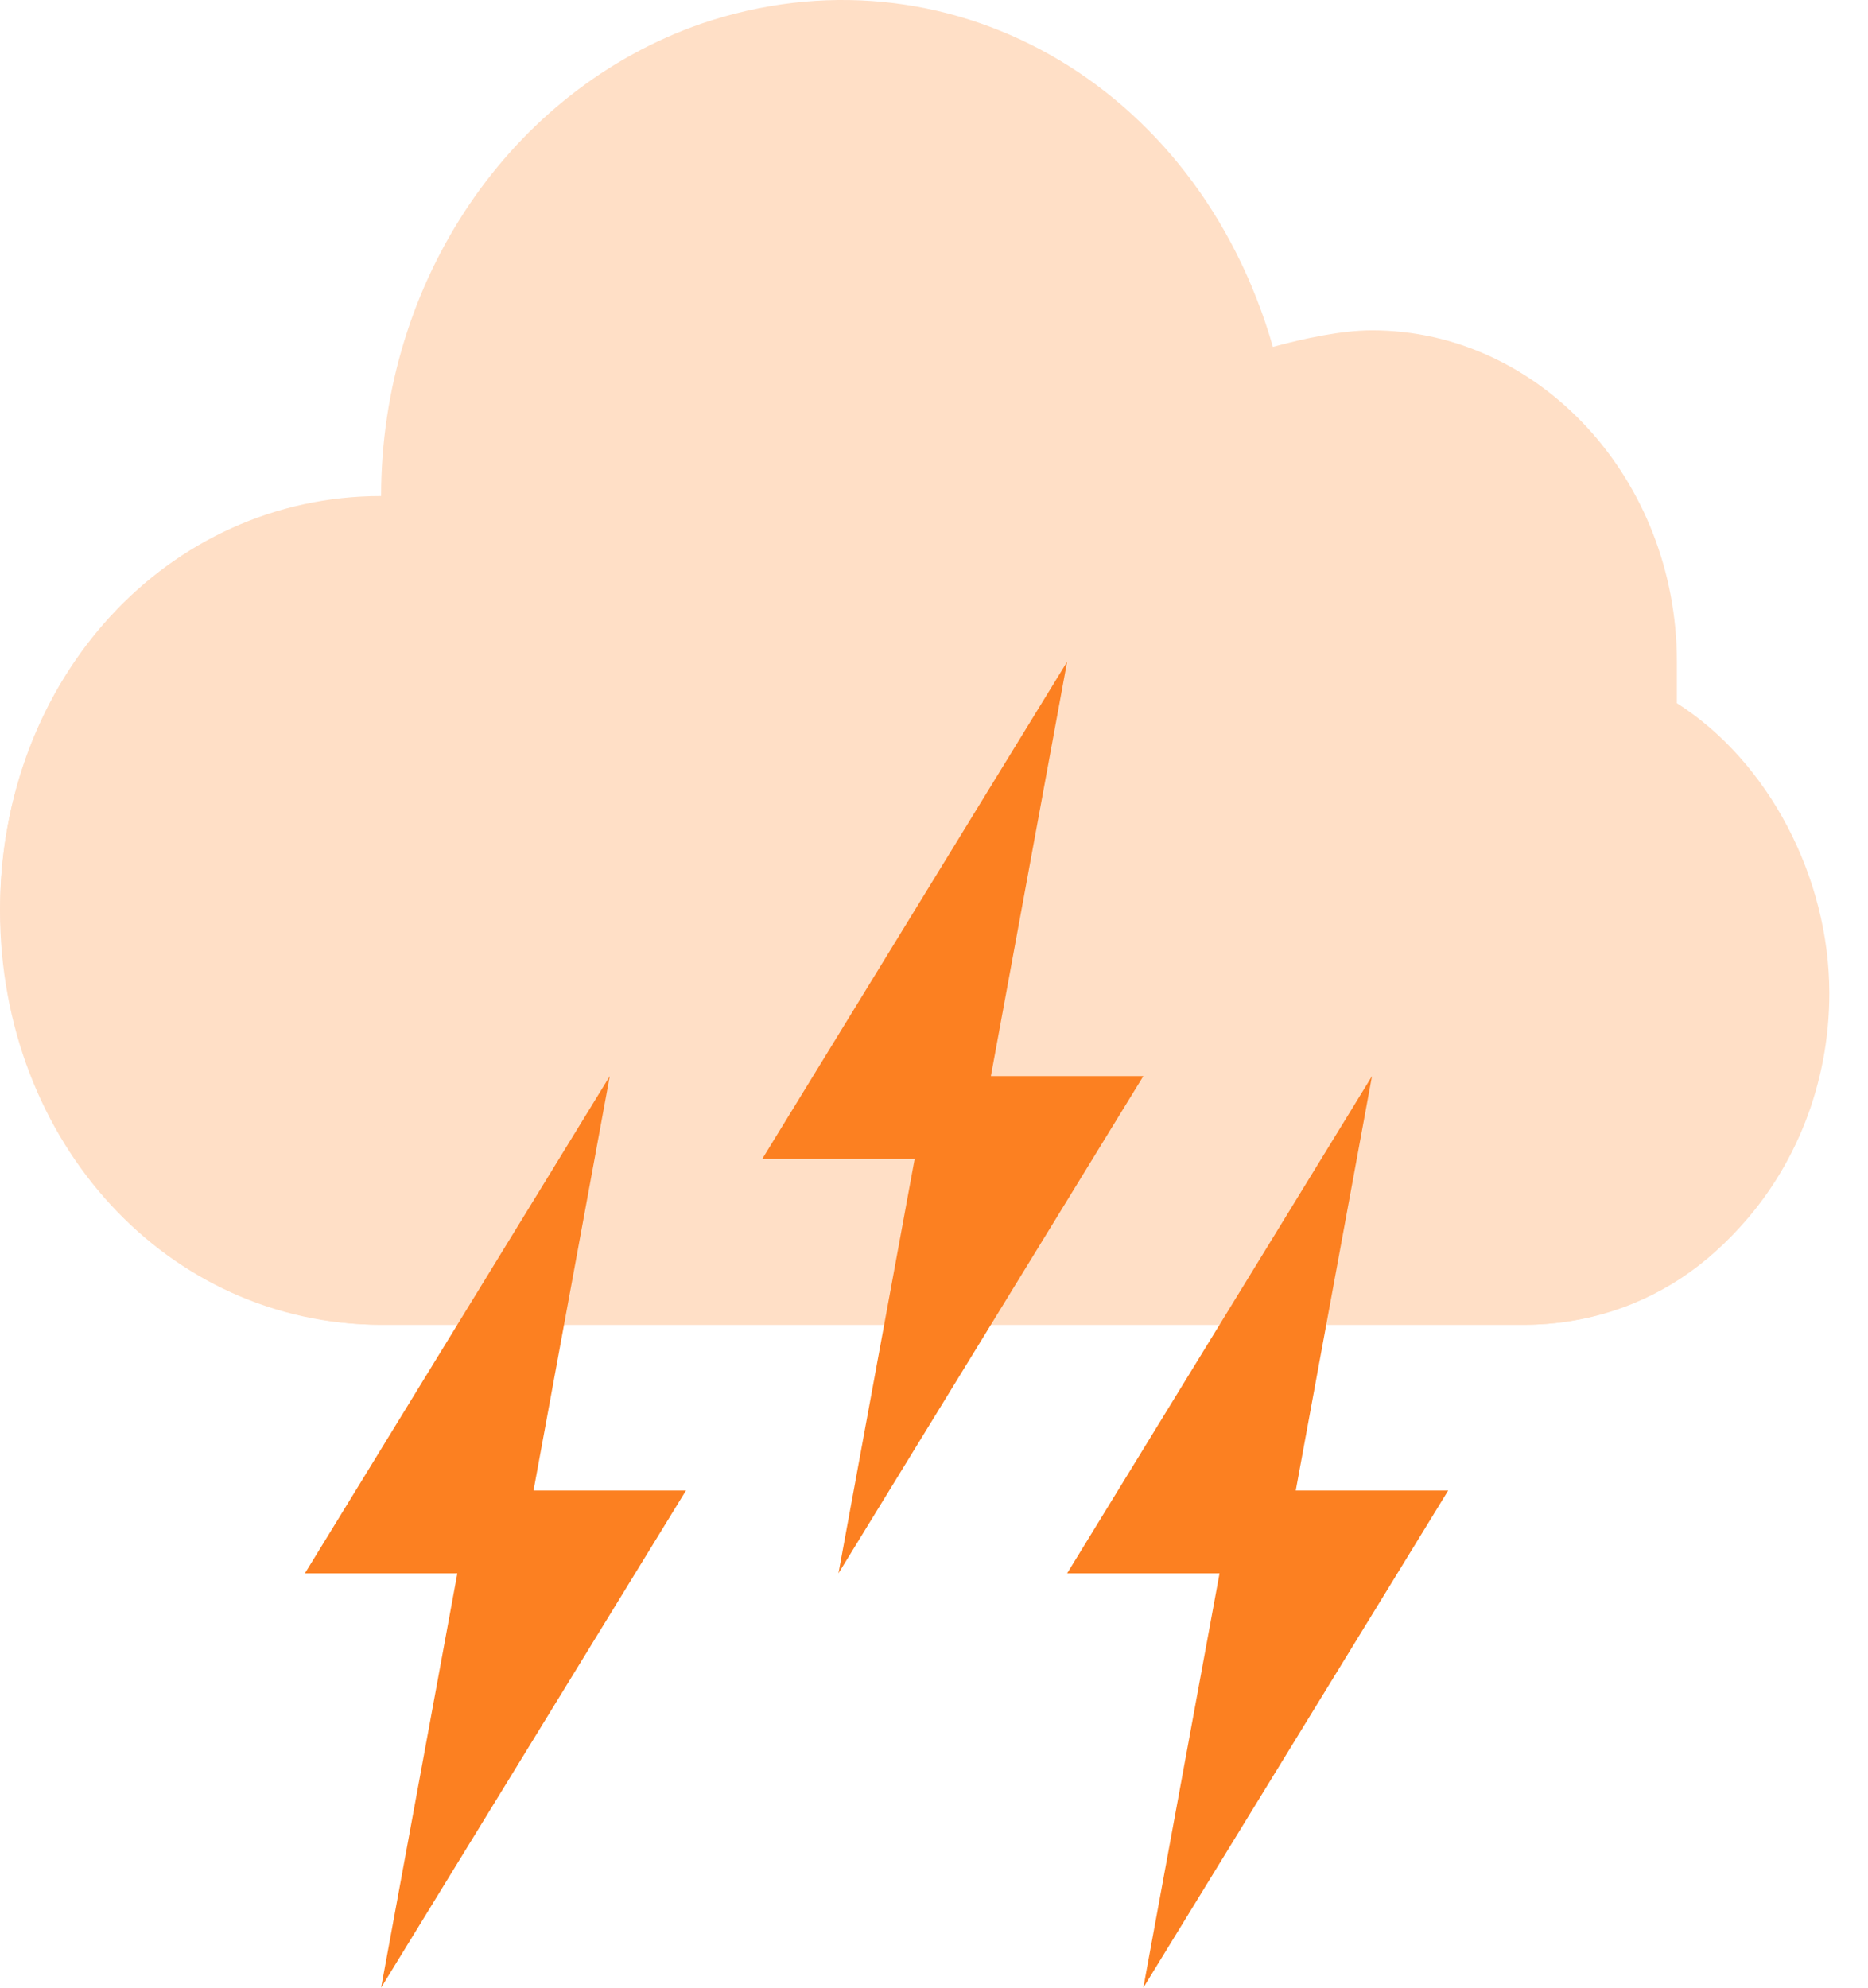 <svg width="47" height="50" viewBox="0 0 47 50" fill="none" xmlns="http://www.w3.org/2000/svg">
<path d="M42.191 17.689C42.191 17.272 42.191 16.856 42.191 16.647C42.191 12.061 38.74 8.309 34.52 8.309C33.753 8.309 32.794 8.517 32.027 8.726C30.11 2.055 23.781 -1.489 17.644 0.596C12.849 2.264 9.589 7.058 9.589 12.478C4.219 12.478 0 17.064 0 22.901C0 28.738 4.219 33.324 9.589 33.324H38.356C42.575 33.324 46.027 29.571 46.027 24.985C46.027 22.067 44.493 19.149 42.191 17.689Z" fill="#FFDFC6"/>
<path d="M42.191 29.155H13.424C8.055 29.155 3.836 24.569 3.836 18.732C3.836 17.064 4.219 15.396 4.986 13.729C0.383 16.439 -1.343 22.692 1.151 27.695C2.877 31.239 6.137 33.324 9.589 33.324H38.356C41.424 33.324 44.109 31.447 45.26 28.321C44.301 28.946 43.342 29.155 42.191 29.155Z" fill="#FFDFC6"/>
<path d="M34.52 27.07L26.849 39.578H30.684L28.767 50L36.438 37.493H32.602L34.52 27.07Z" fill="#FC8021"/>
<path d="M26.849 16.647L19.178 29.154H23.013L21.096 39.577L28.767 27.07H24.931L26.849 16.647Z" fill="#FC8021"/>
<path d="M15.342 27.07L7.671 39.578H11.507L9.589 50L17.26 37.493H13.424L15.342 27.07Z" fill="#FC8021"/>
</svg>
